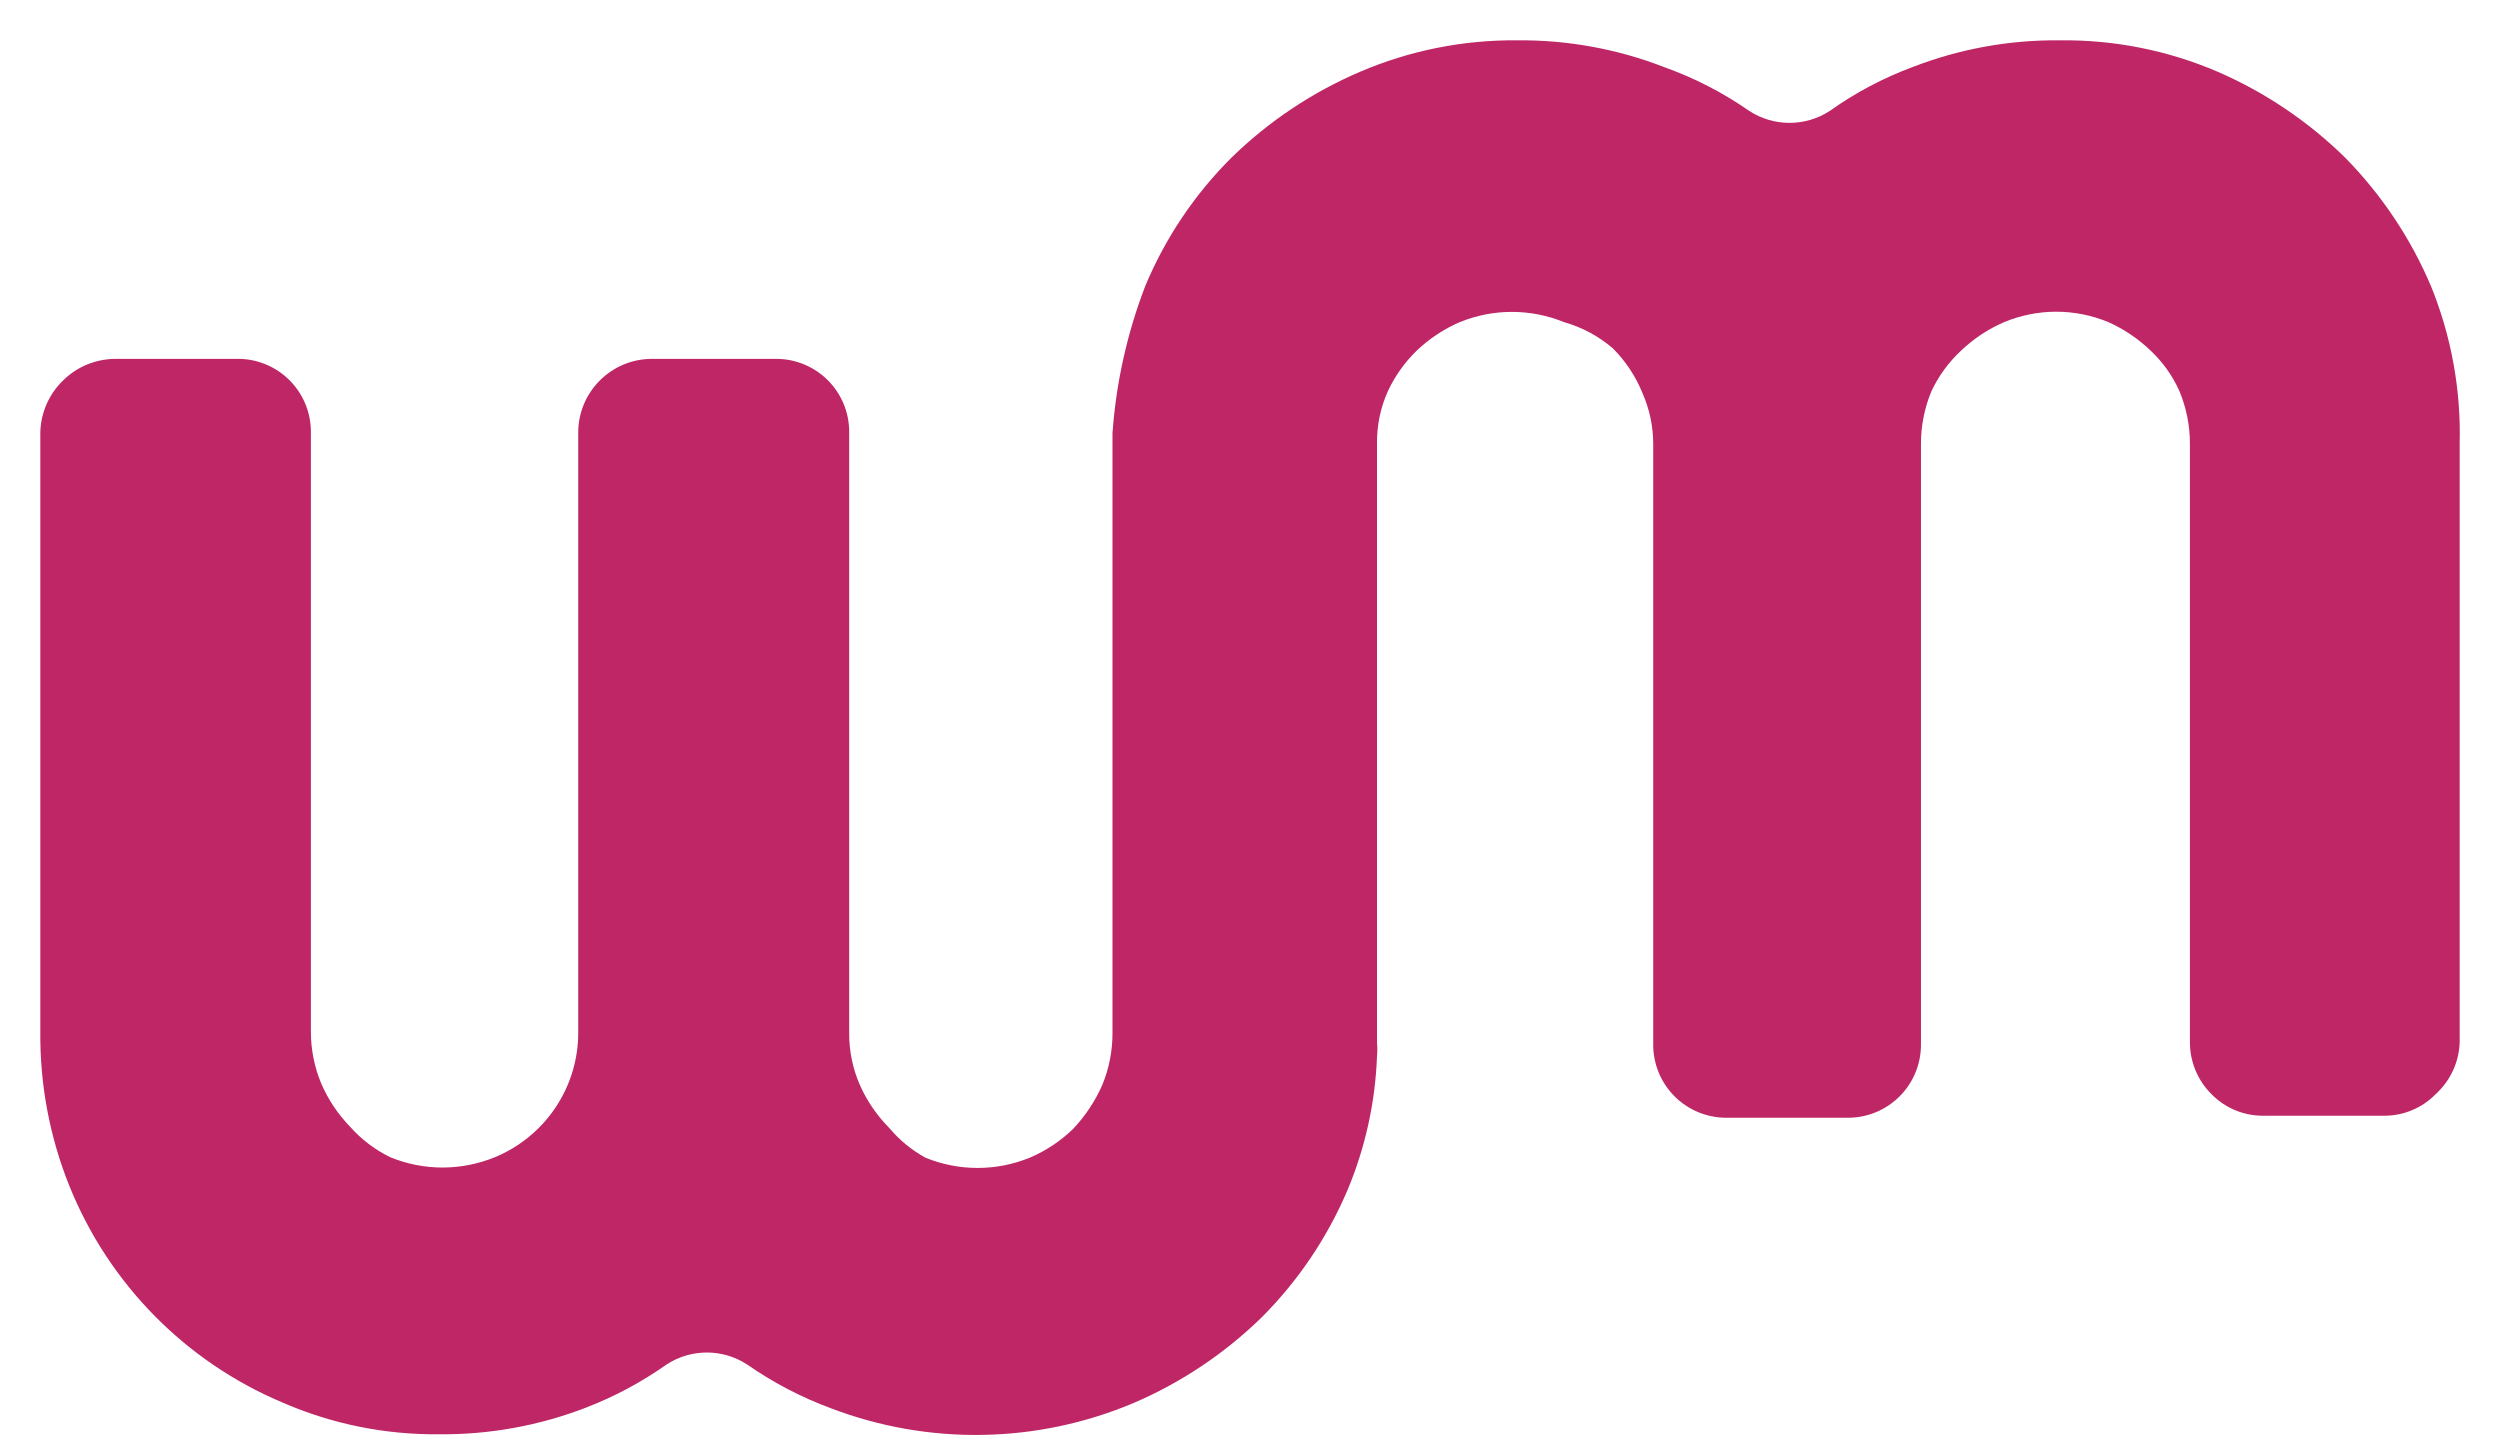 <?xml version="1.0" encoding="UTF-8"?>
<svg viewBox="706 1276 62 36" xmlns="http://www.w3.org/2000/svg" xmlns:xlink="http://www.w3.org/1999/xlink" version="1.1">
 <path id="logo_wm" d="M766.29 1283.1 C765.787 1281.912 765.064 1280.83 764.16 1279.91 763.246 1279.012 762.175 1278.29 761 1277.78 759.762 1277.248 758.427 1276.983 757.08 1277 755.836 1276.987 754.601 1277.211 753.44 1277.66 752.708 1277.931 752.016 1278.297 751.38 1278.75 750.772 1279.146 749.988 1279.146 749.38 1278.75 748.725 1278.294 748.012 1277.928 747.26 1277.66 746.099 1277.211 744.864 1276.987 743.62 1277 742.283 1276.988 740.959 1277.254 739.73 1277.78 738.544 1278.287 737.463 1279.009 736.54 1279.91 735.624 1280.822 734.897 1281.906 734.4 1283.1 733.952 1284.267 733.679 1285.493 733.59 1286.74 L733.59 1301.61 C733.592 1302.052 733.507 1302.491 733.34 1302.9 733.162 1303.306 732.915 1303.678 732.61 1304 732.3 1304.3 731.937 1304.541 731.54 1304.71 730.71 1305.05 729.78 1305.05 728.95 1304.71 728.611 1304.524 728.309 1304.276 728.06 1303.98 727.755 1303.674 727.507 1303.315 727.33 1302.92 727.15 1302.514 727.058 1302.074 727.06 1301.63 L727.06 1286.72 C727.063 1286.236 726.872 1285.772 726.53 1285.43 726.188 1285.088 725.724 1284.897 725.24 1284.9 L722.16 1284.9 C721.157 1284.906 720.345 1285.717 720.34 1286.72 L720.34 1301.59 C720.349 1302.952 719.529 1304.182 718.27 1304.7 717.44 1305.04 716.51 1305.04 715.68 1304.7 715.3 1304.515 714.96 1304.257 714.68 1303.94 714.382 1303.632 714.141 1303.273 713.97 1302.88 713.799 1302.471 713.71 1302.033 713.71 1301.59 L713.71 1286.72 C713.713 1286.231 713.518 1285.762 713.169 1285.419 712.821 1285.076 712.349 1284.889 711.86 1284.9 L708.86 1284.9 C708.377 1284.902 707.914 1285.092 707.57 1285.43 707.217 1285.768 707.012 1286.232 707 1286.72 L707 1301.59 C706.988 1302.898 707.232 1304.196 707.72 1305.41 708.695 1307.832 710.595 1309.765 713 1310.78 714.226 1311.315 715.552 1311.584 716.89 1311.57 718.134 1311.582 719.369 1311.358 720.53 1310.91 721.238 1310.637 721.91 1310.278 722.53 1309.84 723.138 1309.443 723.922 1309.443 724.53 1309.84 725.177 1310.291 725.88 1310.657 726.62 1310.93 729.038 1311.849 731.716 1311.802 734.1 1310.8 735.286 1310.293 736.367 1309.571 737.29 1308.67 738.196 1307.763 738.919 1306.69 739.42 1305.51 739.861 1304.456 740.108 1303.332 740.15 1302.19 740.16 1302.084 740.16 1301.976 740.15 1301.87 L740.15 1287 C740.144 1286.552 740.236 1286.108 740.42 1285.7 740.594 1285.327 740.835 1284.988 741.13 1284.7 741.442 1284.402 741.804 1284.161 742.2 1283.99 743.03 1283.65 743.96 1283.65 744.79 1283.99 745.236 1284.116 745.649 1284.338 746 1284.64 746.314 1284.955 746.562 1285.329 746.73 1285.74 746.906 1286.137 746.998 1286.566 747 1287 L747 1301.9 C746.997 1302.384 747.188 1302.848 747.53 1303.19 747.872 1303.532 748.336 1303.723 748.82 1303.72 L751.82 1303.72 C752.304 1303.723 752.768 1303.532 753.11 1303.19 753.452 1302.848 753.643 1302.384 753.64 1301.9 L753.64 1287 C753.64 1286.554 753.729 1286.112 753.9 1285.7 754.078 1285.324 754.326 1284.984 754.63 1284.7 754.942 1284.402 755.304 1284.161 755.7 1283.99 756.529 1283.644 757.461 1283.644 758.29 1283.99 758.679 1284.164 759.034 1284.404 759.34 1284.7 759.641 1284.983 759.882 1285.323 760.05 1285.7 760.221 1286.112 760.31 1286.554 760.31 1287 L760.31 1301.85 C760.31 1302.33 760.501 1302.791 760.84 1303.13 761.178 1303.478 761.644 1303.674 762.13 1303.67 L765.13 1303.67 C765.612 1303.671 766.074 1303.476 766.41 1303.13 766.771 1302.8 766.983 1302.339 767 1301.85 L767 1287 C767.034 1285.665 766.792 1284.337 766.29 1283.1 Z" fill="#be2665" fill-opacity="1" stroke="none"/>
</svg>
